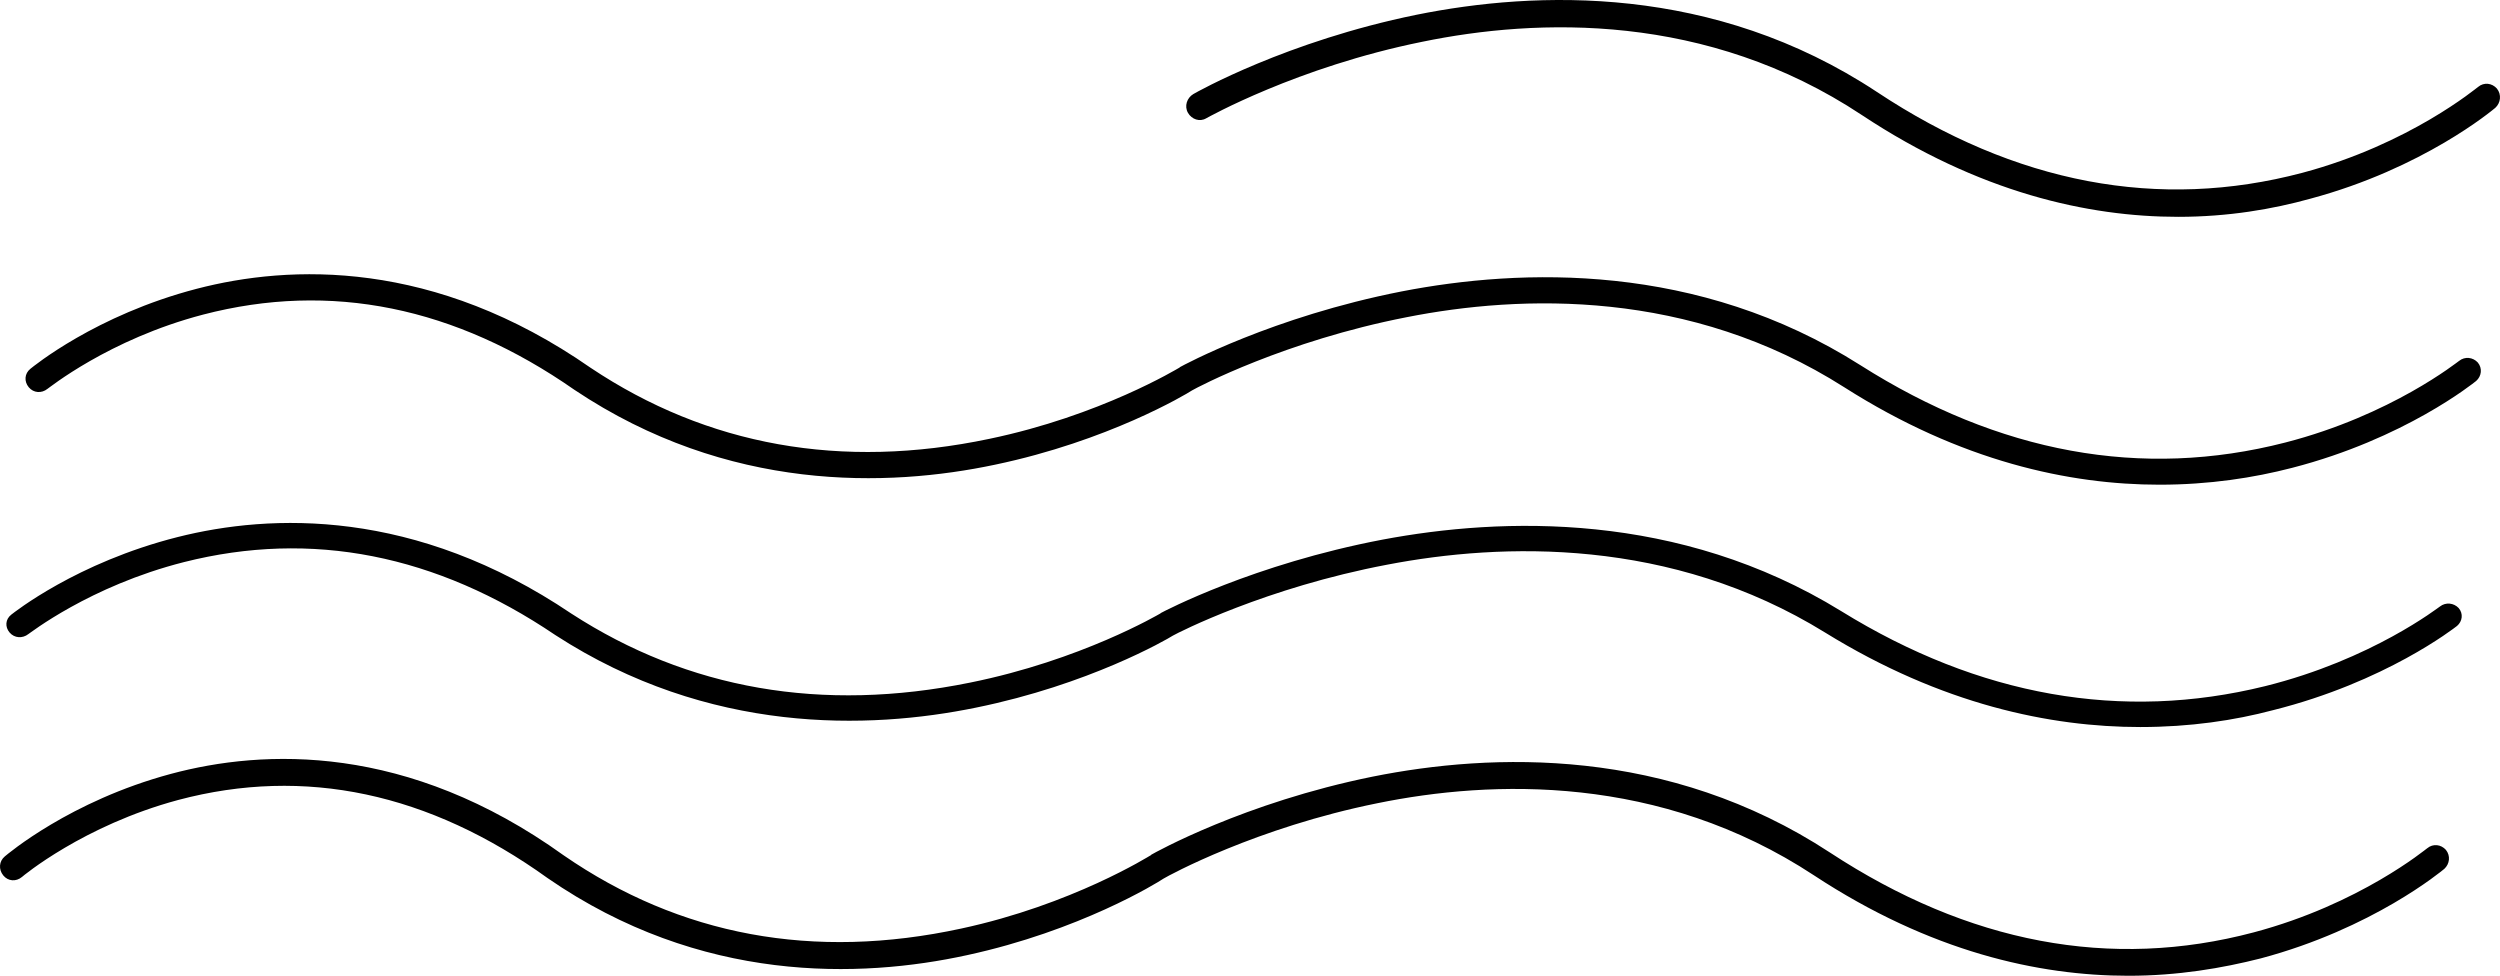<?xml version="1.0" encoding="UTF-8"?> <svg xmlns="http://www.w3.org/2000/svg" width="392" height="153" viewBox="0 0 392 153" fill="none"> <path d="M338.598 76C324.502 76 307.471 72.366 289.181 60.722C264.934 45.279 238.505 46.188 220.551 49.739C201.506 53.455 187.746 60.722 186.907 61.218C185.9 61.878 173.735 69.146 156.032 72.862C139.252 76.413 114.166 77.239 90.087 61.135C71.378 48.087 51.829 44.123 31.861 49.326C17.011 53.207 7.53 60.97 7.446 60.97C6.523 61.713 5.265 61.631 4.51 60.722C3.755 59.814 3.838 58.575 4.761 57.832C5.181 57.501 14.997 49.408 30.854 45.279C45.453 41.48 68.022 40.572 92.604 57.667C110.894 69.889 131.953 73.688 155.109 68.815C172.56 65.182 184.726 57.749 184.894 57.667C184.894 57.667 184.978 57.667 184.978 57.584C185.565 57.254 199.576 49.656 219.796 45.692C238.505 42.058 266.192 41.067 291.698 57.254C313.428 71.045 335.829 75.174 358.314 69.393C375.01 65.099 385.413 56.676 385.581 56.593C386.504 55.85 387.763 56.015 388.518 56.841C389.273 57.749 389.105 58.988 388.266 59.731C387.847 60.061 377.024 68.815 359.405 73.357C353.364 74.926 346.4 76 338.598 76Z" fill="black"></path> <path d="M341.552 34C327.397 34 310.294 30.202 291.926 18.031C267.576 1.89 241.036 2.839 223.005 6.551C203.373 10.522 189.303 18.463 189.134 18.549C188.123 19.153 186.859 18.722 186.27 17.686C185.68 16.65 186.101 15.355 187.112 14.751C187.702 14.406 201.773 6.465 222.078 2.321C240.867 -1.477 268.671 -2.512 294.285 14.406C316.023 28.821 338.519 33.051 361.015 27.095C377.866 22.606 388.398 13.715 388.567 13.629C389.494 12.852 390.757 13.025 391.516 13.888C392.274 14.837 392.106 16.132 391.263 16.909C390.842 17.254 379.973 26.404 362.279 31.152C356.381 32.792 349.388 34 341.552 34Z" fill="black"></path> <path d="M335.598 114C321.502 114 304.471 110.476 286.181 99.185C261.934 84.21 235.505 85.091 217.551 88.534C198.506 92.138 184.746 99.185 183.907 99.666C182.9 100.306 170.735 107.353 153.032 110.957C136.252 114.4 111.166 115.201 87.087 99.585C68.378 86.933 48.829 83.089 28.861 88.134C14.011 91.898 4.53 99.425 4.446 99.425C3.523 100.146 2.265 100.066 1.51 99.185C0.755 98.304 0.838 97.103 1.761 96.382C2.181 96.062 11.997 88.214 27.854 84.21C42.453 80.526 65.022 79.645 89.604 96.222C107.894 108.074 128.869 111.758 152.109 107.033C169.56 103.509 181.726 96.302 181.894 96.222C181.894 96.222 181.978 96.222 181.978 96.142C182.565 95.822 196.576 88.454 216.796 84.61C235.505 81.087 263.192 80.126 288.698 95.822C310.344 109.195 332.745 113.119 355.146 107.594C371.926 103.429 382.414 95.181 382.581 95.101C383.504 94.38 384.763 94.54 385.518 95.341C386.273 96.222 386.105 97.423 385.266 98.144C384.847 98.464 374.024 106.953 356.405 111.357C350.364 112.959 343.4 114 335.598 114Z" fill="black"></path> <path d="M333.728 153C319.67 153 302.683 149.256 284.44 137.259C260.256 121.348 233.896 122.284 215.988 125.943C196.993 129.772 183.269 137.259 182.432 137.77C181.428 138.45 169.294 145.938 151.637 149.767C134.901 153.425 109.88 154.276 85.864 137.685C67.286 124.326 47.788 120.157 27.956 125.432C13.061 129.431 3.521 137.429 3.437 137.514C2.517 138.28 1.261 138.195 0.508 137.259C-0.245 136.323 -0.161 135.047 0.759 134.281C1.178 133.941 10.969 125.602 26.784 121.348C41.345 117.434 63.855 116.498 88.374 134.111C106.617 146.704 127.537 150.618 150.717 145.598C168.123 141.854 180.256 134.196 180.424 134.111C180.424 134.111 180.507 134.111 180.507 134.026C181.093 133.686 195.068 125.858 215.235 121.774C233.896 118.03 261.511 117.009 286.95 133.686C308.624 147.895 330.967 152.149 353.394 146.193C370.046 141.769 380.423 133.09 380.59 133.005C381.511 132.239 382.766 132.409 383.519 133.26C384.272 134.196 384.105 135.472 383.268 136.238C382.85 136.578 372.055 145.598 354.482 150.277C348.456 151.809 341.511 153 333.728 153Z" fill="black"></path> </svg> 